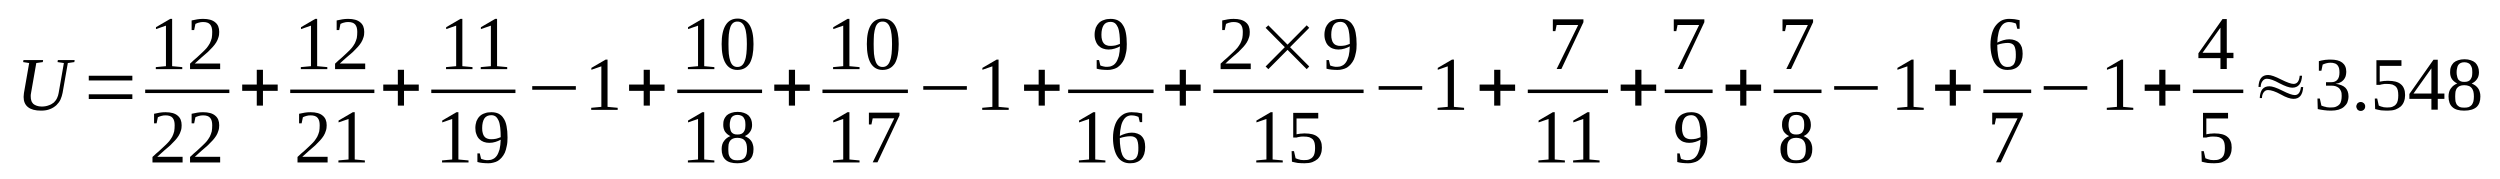 <?xml version='1.0' encoding='UTF-8'?>
<!-- This file was generated by dvisvgm 1.15.1 -->
<svg height='32pt' version='1.1' viewBox='0 -32 447 32' width='447pt' xmlns='http://www.w3.org/2000/svg' xmlns:xlink='http://www.w3.org/1999/xlink'>
<defs>
<clipPath id='clip1'>
<path clip-rule='evenodd' d='M0 -31.997H446.893V-0.028H0V-31.997'/>
</clipPath>
</defs>
<g id='page1'>
<g>
<path clip-path='url(#clip1)' d='M11.422 -20.73L10.289 -20.898L10.344 -21.266H13.348L13.293 -20.898L12.129 -20.73L11.195 -15.422C11.109 -15 10.996 -14.605 10.824 -14.215C10.656 -13.848 10.402 -13.512 10.09 -13.203C9.777 -12.922 9.41 -12.668 8.957 -12.5C8.504 -12.305 7.965 -12.219 7.34 -12.219C6.32 -12.219 5.555 -12.414 5.016 -12.836C4.477 -13.258 4.223 -13.875 4.223 -14.664C4.223 -14.774 4.223 -14.887 4.25 -15.027C4.25 -15.168 4.281 -15.281 4.281 -15.363L5.215 -20.73L4.137 -20.898L4.195 -21.266H7.707L7.652 -20.898L6.488 -20.73L5.555 -15.395C5.527 -15.254 5.527 -15.141 5.496 -15.027C5.496 -14.914 5.496 -14.805 5.496 -14.719C5.496 -14.438 5.527 -14.215 5.609 -13.988C5.668 -13.766 5.809 -13.594 5.953 -13.426C6.121 -13.285 6.32 -13.176 6.574 -13.09C6.801 -13.004 7.113 -12.949 7.453 -12.949C7.965 -12.949 8.387 -13.035 8.73 -13.176C9.098 -13.285 9.379 -13.484 9.637 -13.68C9.863 -13.906 10.062 -14.156 10.203 -14.465C10.344 -14.746 10.43 -15.055 10.484 -15.363L11.422 -20.73Z' fill-rule='evenodd'/>
<path clip-path='url(#clip1)' d='M15.871 -14.296V-15.14H23.664V-14.296H15.871ZM15.871 -17.613V-18.457H23.664V-17.613H15.871Z' fill-rule='evenodd'/>
<path clip-path='url(#clip1)' d='M30.777 -20.168L32.59 -20V-19.636H27.859V-20L29.672 -20.168V-27.414L27.887 -26.796V-27.136L30.438 -28.625H30.777V-20.168Z' fill-rule='evenodd'/>
<path clip-path='url(#clip1)' d='M39.363 -19.636H33.98V-20.617C34.406 -21.039 34.828 -21.406 35.199 -21.714C35.566 -22.05 35.906 -22.359 36.191 -22.64C36.5 -22.921 36.758 -23.203 36.984 -23.457C37.184 -23.734 37.379 -23.988 37.523 -24.269C37.664 -24.578 37.777 -24.859 37.863 -25.195C37.918 -25.535 37.945 -25.898 37.945 -26.293C37.945 -26.882 37.832 -27.304 37.578 -27.613C37.324 -27.921 36.898 -28.062 36.305 -28.062C36.16 -28.062 36.047 -28.062 35.906 -28.035C35.793 -28.003 35.652 -27.976 35.539 -27.949S35.312 -27.894 35.199 -27.835C35.113 -27.808 35.027 -27.753 34.941 -27.726L34.715 -26.628H34.262V-28.343C34.602 -28.425 34.941 -28.484 35.254 -28.539C35.566 -28.593 35.934 -28.625 36.305 -28.625C37.266 -28.625 38.004 -28.425 38.484 -28.003C38.969 -27.613 39.195 -27.05 39.195 -26.293C39.195 -25.956 39.164 -25.617 39.051 -25.308C38.969 -25 38.824 -24.691 38.656 -24.41C38.484 -24.128 38.258 -23.847 38.004 -23.566C37.75 -23.285 37.465 -23.003 37.152 -22.695C36.812 -22.414 36.473 -22.105 36.078 -21.769C35.68 -21.433 35.285 -21.066 34.828 -20.644H39.363V-19.636Z' fill-rule='evenodd'/>
<path clip-path='url(#clip1)' d='M25.961 -15.983H41.008V-15.362H25.961V-15.983Z' fill-rule='evenodd'/>
<path clip-path='url(#clip1)' d='M32.648 -2.949H27.262V-3.933C27.688 -4.355 28.113 -4.718 28.48 -5.027C28.852 -5.363 29.191 -5.675 29.473 -5.953C29.785 -6.234 30.039 -6.515 30.266 -6.769C30.465 -7.05 30.664 -7.304 30.805 -7.585C30.949 -7.894 31.062 -8.175 31.145 -8.511C31.203 -8.847 31.23 -9.214 31.23 -9.605C31.23 -10.195 31.117 -10.617 30.863 -10.925C30.605 -11.234 30.184 -11.374 29.586 -11.374C29.445 -11.374 29.332 -11.374 29.191 -11.347C29.078 -11.32 28.934 -11.293 28.82 -11.265C28.707 -11.234 28.594 -11.207 28.48 -11.152C28.398 -11.124 28.312 -11.066 28.227 -11.039L28 -9.945H27.547V-11.656C27.887 -11.742 28.227 -11.796 28.539 -11.855C28.852 -11.91 29.219 -11.937 29.586 -11.937C30.551 -11.937 31.289 -11.742 31.77 -11.32C32.25 -10.925 32.477 -10.363 32.477 -9.605C32.477 -9.269 32.449 -8.933 32.336 -8.625C32.25 -8.316 32.109 -8.003 31.938 -7.726C31.77 -7.445 31.543 -7.164 31.289 -6.882C31.031 -6.601 30.75 -6.32 30.438 -6.011C30.098 -5.73 29.758 -5.421 29.359 -5.085C28.965 -4.746 28.566 -4.382 28.113 -3.96H32.648V-2.949Z' fill-rule='evenodd'/>
<path clip-path='url(#clip1)' d='M39.363 -2.949H33.98V-3.933C34.406 -4.355 34.828 -4.718 35.199 -5.027C35.566 -5.363 35.906 -5.675 36.191 -5.953C36.5 -6.234 36.758 -6.515 36.984 -6.769C37.184 -7.05 37.379 -7.304 37.523 -7.585C37.664 -7.894 37.777 -8.175 37.863 -8.511C37.918 -8.847 37.945 -9.214 37.945 -9.605C37.945 -10.195 37.832 -10.617 37.578 -10.925C37.324 -11.234 36.898 -11.374 36.305 -11.374C36.16 -11.374 36.047 -11.374 35.906 -11.347C35.793 -11.32 35.652 -11.293 35.539 -11.265C35.426 -11.234 35.312 -11.207 35.199 -11.152C35.113 -11.124 35.027 -11.066 34.941 -11.039L34.715 -9.945H34.262V-11.656C34.602 -11.742 34.941 -11.796 35.254 -11.855C35.566 -11.91 35.934 -11.937 36.305 -11.937C37.266 -11.937 38.004 -11.742 38.484 -11.32C38.969 -10.925 39.195 -10.363 39.195 -9.605C39.195 -9.269 39.164 -8.933 39.051 -8.625C38.969 -8.316 38.824 -8.003 38.656 -7.726C38.484 -7.445 38.258 -7.164 38.004 -6.882C37.75 -6.601 37.465 -6.32 37.152 -6.011C36.812 -5.73 36.473 -5.421 36.078 -5.085C35.68 -4.746 35.285 -4.382 34.828 -3.96H39.363V-2.949Z' fill-rule='evenodd'/>
<path clip-path='url(#clip1)' d='M45.91 -13.117V-15.757H43.305V-16.882H45.91V-19.523H47.016V-16.882H49.652V-15.757H47.016V-13.117H45.91Z' fill-rule='evenodd'/>
<path clip-path='url(#clip1)' d='M56.707 -20.168L58.523 -20V-19.636H53.789V-20L55.602 -20.168V-27.414L53.816 -26.796V-27.136L56.367 -28.625H56.707V-20.168Z' fill-rule='evenodd'/>
<path clip-path='url(#clip1)' d='M65.297 -19.636H59.91V-20.617C60.336 -21.039 60.762 -21.406 61.129 -21.714C61.496 -22.05 61.836 -22.359 62.121 -22.64C62.434 -22.921 62.688 -23.203 62.914 -23.457C63.113 -23.734 63.312 -23.988 63.453 -24.269C63.594 -24.578 63.707 -24.859 63.793 -25.195C63.852 -25.535 63.879 -25.898 63.879 -26.293C63.879 -26.882 63.766 -27.304 63.512 -27.613C63.254 -27.921 62.828 -28.062 62.234 -28.062C62.094 -28.062 61.98 -28.062 61.836 -28.035C61.723 -28.003 61.582 -27.976 61.469 -27.949S61.242 -27.894 61.129 -27.835C61.043 -27.808 60.961 -27.753 60.875 -27.726L60.648 -26.628H60.195V-28.343C60.535 -28.425 60.875 -28.484 61.188 -28.539C61.496 -28.593 61.867 -28.625 62.234 -28.625C63.199 -28.625 63.934 -28.425 64.418 -28.003C64.898 -27.613 65.125 -27.05 65.125 -26.293C65.125 -25.956 65.098 -25.617 64.984 -25.308C64.898 -25 64.758 -24.691 64.586 -24.41C64.418 -24.128 64.191 -23.847 63.934 -23.566C63.68 -23.285 63.398 -23.003 63.086 -22.695C62.746 -22.414 62.406 -22.105 62.008 -21.769C61.609 -21.433 61.215 -21.066 60.762 -20.644H65.297V-19.636Z' fill-rule='evenodd'/>
<path clip-path='url(#clip1)' d='M51.891 -15.983H66.937V-15.362H51.891V-15.983Z' fill-rule='evenodd'/>
<path clip-path='url(#clip1)' d='M58.578 -2.949H53.195V-3.933C53.621 -4.355 54.043 -4.718 54.414 -5.027C54.781 -5.363 55.121 -5.675 55.406 -5.953C55.715 -6.234 55.973 -6.515 56.199 -6.769C56.398 -7.05 56.594 -7.304 56.738 -7.585C56.879 -7.894 56.992 -8.175 57.078 -8.511C57.133 -8.847 57.16 -9.214 57.16 -9.605C57.16 -10.195 57.047 -10.617 56.793 -10.925C56.539 -11.234 56.113 -11.374 55.52 -11.374C55.375 -11.374 55.262 -11.374 55.121 -11.347C55.008 -11.32 54.867 -11.293 54.754 -11.265C54.641 -11.234 54.527 -11.207 54.414 -11.152C54.328 -11.124 54.242 -11.066 54.156 -11.039L53.93 -9.945H53.477V-11.656C53.816 -11.742 54.156 -11.796 54.469 -11.855C54.781 -11.91 55.148 -11.937 55.52 -11.937C56.48 -11.937 57.219 -11.742 57.699 -11.32C58.184 -10.925 58.41 -10.363 58.41 -9.605C58.41 -9.269 58.379 -8.933 58.266 -8.625C58.184 -8.316 58.039 -8.003 57.871 -7.726C57.699 -7.445 57.473 -7.164 57.219 -6.882C56.965 -6.601 56.68 -6.32 56.367 -6.011C56.027 -5.73 55.688 -5.421 55.293 -5.085C54.895 -4.746 54.496 -4.382 54.043 -3.96H58.578V-2.949Z' fill-rule='evenodd'/>
<path clip-path='url(#clip1)' d='M63.426 -3.484L65.238 -3.316V-2.949H60.508V-3.316L62.32 -3.484V-10.73L60.535 -10.113V-10.449L63.086 -11.937H63.426V-3.484Z' fill-rule='evenodd'/>
<path clip-path='url(#clip1)' d='M71.133 -13.117V-15.757H68.527V-16.882H71.133V-19.523H72.238V-16.882H74.875V-15.757H72.238V-13.117H71.133Z' fill-rule='evenodd'/>
<path clip-path='url(#clip1)' d='M82.668 -20.168L84.48 -20V-19.636H79.75V-20L81.562 -20.168V-27.414L79.777 -26.796V-27.136L82.328 -28.625H82.668V-20.168Z' fill-rule='evenodd'/>
<path clip-path='url(#clip1)' d='M88.875 -20.168L90.688 -20V-19.636H85.957V-20L87.769 -20.168V-27.414L85.984 -26.796V-27.136L88.535 -28.625H88.875V-20.168Z' fill-rule='evenodd'/>
<path clip-path='url(#clip1)' d='M77.113 -15.983H92.16V-15.362H77.113V-15.983Z' fill-rule='evenodd'/>
<path clip-path='url(#clip1)' d='M81.961 -3.484L83.773 -3.316V-2.949H79.039V-3.316L80.855 -3.484V-10.73L79.07 -10.113V-10.449L81.621 -11.937H81.961V-3.484Z' fill-rule='evenodd'/>
<path clip-path='url(#clip1)' d='M84.992 -9.128C84.992 -9.578 85.078 -9.972 85.191 -10.335C85.332 -10.675 85.531 -10.984 85.758 -11.207C86.012 -11.46 86.297 -11.628 86.664 -11.742C87.004 -11.882 87.402 -11.937 87.856 -11.937C88.336 -11.937 88.762 -11.855 89.129 -11.683C89.496 -11.488 89.809 -11.234 90.035 -10.843C90.293 -10.476 90.461 -10.027 90.574 -9.437C90.688 -8.875 90.746 -8.203 90.746 -7.414C90.746 -6.855 90.715 -6.32 90.602 -5.871C90.519 -5.421 90.406 -5.027 90.262 -4.691C90.094 -4.355 89.922 -4.074 89.695 -3.82C89.496 -3.593 89.269 -3.398 89.016 -3.23C88.762 -3.089 88.477 -2.976 88.195 -2.921C87.91 -2.835 87.629 -2.808 87.316 -2.808C86.918 -2.808 86.578 -2.835 86.266 -2.863C85.957 -2.894 85.644 -2.949 85.359 -3.035V-4.578H85.785L86.012 -3.625C86.098 -3.566 86.184 -3.539 86.297 -3.511C86.379 -3.484 86.492 -3.453 86.605 -3.425C86.719 -3.398 86.832 -3.398 86.945 -3.371C87.059 -3.371 87.176 -3.371 87.289 -3.371C87.598 -3.371 87.883 -3.425 88.137 -3.566C88.422 -3.679 88.648 -3.906 88.848 -4.183C89.043 -4.464 89.188 -4.859 89.328 -5.308C89.441 -5.785 89.496 -6.347 89.527 -7.023C89.242 -6.855 88.93 -6.742 88.59 -6.628C88.25 -6.515 87.883 -6.46 87.484 -6.46C87.117 -6.46 86.805 -6.515 86.492 -6.628C86.184 -6.742 85.926 -6.91 85.699 -7.136C85.473 -7.359 85.305 -7.64 85.191 -7.976C85.047 -8.316 84.992 -8.679 84.992 -9.128ZM87.856 -11.406C87.289 -11.406 86.863 -11.207 86.605 -10.816C86.352 -10.421 86.211 -9.832 86.211 -9.101C86.211 -8.734 86.238 -8.425 86.324 -8.175C86.379 -7.921 86.492 -7.726 86.637 -7.554C86.777 -7.386 86.945 -7.273 87.144 -7.218C87.344 -7.136 87.57 -7.105 87.824 -7.105C88.109 -7.105 88.391 -7.136 88.703 -7.191C88.988 -7.273 89.269 -7.359 89.527 -7.472C89.527 -8.117 89.496 -8.679 89.441 -9.183C89.383 -9.664 89.301 -10.085 89.156 -10.421C89.016 -10.73 88.848 -10.984 88.648 -11.152C88.422 -11.32 88.164 -11.406 87.856 -11.406Z' fill-rule='evenodd'/>
<path clip-path='url(#clip1)' d='M95.164 -15.953V-16.601H102.961V-15.953H95.164Z' fill-rule='evenodd'/>
<path clip-path='url(#clip1)' d='M108.629 -12.894L110.441 -12.726V-12.359H105.707V-12.726L107.523 -12.894V-20.14L105.738 -19.523V-19.859L108.289 -21.347H108.629V-12.894Z' fill-rule='evenodd'/>
<path clip-path='url(#clip1)' d='M115.09 -13.117V-15.757H112.48V-16.882H115.09V-19.523H116.195V-16.882H118.828V-15.757H116.195V-13.117H115.09Z' fill-rule='evenodd'/>
<path clip-path='url(#clip1)' d='M125.914 -20.168L127.727 -20V-19.636H122.996V-20L124.809 -20.168V-27.414L123.023 -26.796V-27.136L125.574 -28.625H125.914V-20.168Z' fill-rule='evenodd'/>
<path clip-path='url(#clip1)' d='M134.727 -24.128C134.727 -23.371 134.672 -22.726 134.559 -22.136C134.445 -21.574 134.273 -21.066 134.047 -20.675C133.793 -20.308 133.508 -20 133.141 -19.804C132.773 -19.605 132.348 -19.496 131.836 -19.496C130.93 -19.496 130.223 -19.886 129.742 -20.675C129.258 -21.46 129.031 -22.613 129.031 -24.128C129.031 -25.589 129.258 -26.714 129.742 -27.5C130.223 -28.285 130.93 -28.679 131.895 -28.679C132.828 -28.679 133.539 -28.285 134.019 -27.527C134.5 -26.742 134.727 -25.617 134.727 -24.128ZM133.539 -24.128C133.539 -24.746 133.508 -25.335 133.453 -25.816C133.395 -26.32 133.312 -26.742 133.168 -27.078C133.055 -27.445 132.859 -27.695 132.66 -27.867C132.434 -28.062 132.18 -28.144 131.836 -28.144C131.527 -28.144 131.269 -28.062 131.043 -27.867C130.848 -27.695 130.676 -27.445 130.562 -27.078C130.449 -26.742 130.363 -26.32 130.309 -25.816C130.277 -25.335 130.25 -24.746 130.25 -24.128C130.25 -23.484 130.277 -22.921 130.309 -22.386C130.363 -21.882 130.449 -21.46 130.562 -21.125C130.676 -20.757 130.848 -20.476 131.043 -20.308C131.269 -20.113 131.527 -20.027 131.836 -20.027C132.18 -20.027 132.434 -20.113 132.66 -20.308C132.859 -20.476 133.055 -20.757 133.168 -21.125C133.312 -21.46 133.395 -21.882 133.453 -22.386C133.508 -22.921 133.539 -23.484 133.539 -24.128Z' fill-rule='evenodd'/>
<path clip-path='url(#clip1)' d='M121.098 -15.983H136.258V-15.362H121.098V-15.983Z' fill-rule='evenodd'/>
<path clip-path='url(#clip1)' d='M125.914 -3.484L127.727 -3.316V-2.949H122.996V-3.316L124.809 -3.484V-10.73L123.023 -10.113V-10.449L125.574 -11.937H125.914V-3.484Z' fill-rule='evenodd'/>
<path clip-path='url(#clip1)' d='M134.473 -9.664C134.473 -9.183 134.359 -8.765 134.105 -8.425C133.879 -8.089 133.566 -7.835 133.168 -7.668C133.395 -7.554 133.625 -7.445 133.82 -7.304C134.019 -7.164 134.16 -6.996 134.305 -6.824C134.445 -6.628 134.559 -6.406 134.613 -6.152C134.699 -5.898 134.727 -5.644 134.727 -5.335C134.727 -4.496 134.5 -3.875 134.047 -3.453C133.566 -3.035 132.828 -2.808 131.836 -2.808C130.902 -2.808 130.195 -3.003 129.742 -3.425C129.258 -3.847 129.031 -4.496 129.031 -5.335C129.031 -5.925 129.172 -6.433 129.457 -6.796C129.742 -7.191 130.109 -7.472 130.59 -7.668C130.223 -7.835 129.91 -8.089 129.656 -8.425C129.43 -8.765 129.316 -9.183 129.316 -9.664C129.316 -10.027 129.344 -10.335 129.457 -10.617C129.57 -10.925 129.742 -11.152 129.937 -11.374C130.164 -11.574 130.422 -11.714 130.762 -11.824C131.074 -11.937 131.469 -11.996 131.895 -11.996C132.32 -11.996 132.687 -11.937 133 -11.824C133.34 -11.714 133.594 -11.574 133.82 -11.374C134.019 -11.179 134.191 -10.925 134.305 -10.644C134.418 -10.363 134.473 -10.027 134.473 -9.664ZM133.566 -5.335C133.566 -5.675 133.539 -5.953 133.48 -6.207C133.426 -6.46 133.312 -6.656 133.199 -6.824C133.055 -6.996 132.887 -7.136 132.66 -7.218C132.434 -7.304 132.18 -7.359 131.836 -7.359C131.527 -7.359 131.242 -7.304 131.043 -7.218C130.848 -7.136 130.676 -6.996 130.535 -6.824C130.422 -6.656 130.336 -6.46 130.277 -6.207C130.25 -5.953 130.223 -5.675 130.223 -5.335C130.223 -5.027 130.25 -4.718 130.277 -4.464C130.336 -4.242 130.422 -4.015 130.535 -3.847C130.676 -3.679 130.848 -3.566 131.043 -3.453C131.242 -3.371 131.527 -3.343 131.836 -3.343C132.18 -3.343 132.434 -3.371 132.66 -3.453C132.887 -3.566 133.055 -3.679 133.199 -3.847C133.312 -4.015 133.426 -4.242 133.48 -4.464C133.539 -4.718 133.566 -5.027 133.566 -5.335ZM133.281 -9.664C133.281 -9.945 133.254 -10.168 133.227 -10.394C133.168 -10.617 133.086 -10.785 132.973 -10.953C132.887 -11.124 132.715 -11.234 132.547 -11.32C132.348 -11.406 132.121 -11.46 131.867 -11.46C131.582 -11.46 131.355 -11.406 131.187 -11.32C131.016 -11.234 130.875 -11.124 130.762 -10.953C130.676 -10.785 130.59 -10.617 130.562 -10.394C130.504 -10.168 130.477 -9.945 130.477 -9.664C130.477 -9.41 130.504 -9.156 130.562 -8.96C130.59 -8.734 130.676 -8.566 130.762 -8.398C130.875 -8.257 131.016 -8.144 131.187 -8.062C131.355 -7.976 131.582 -7.949 131.867 -7.949C132.121 -7.949 132.348 -7.976 132.547 -8.062C132.715 -8.144 132.887 -8.257 132.973 -8.398C133.086 -8.566 133.168 -8.734 133.227 -8.96C133.254 -9.156 133.281 -9.41 133.281 -9.664Z' fill-rule='evenodd'/>
<path clip-path='url(#clip1)' d='M141.047 -13.117V-15.757H138.441V-16.882H141.047V-19.523H142.152V-16.882H144.789V-15.757H142.152V-13.117H141.047Z' fill-rule='evenodd'/>
<path clip-path='url(#clip1)' d='M151.875 -20.168L153.687 -20V-19.636H148.953V-20L150.769 -20.168V-27.414L148.984 -26.796V-27.136L151.535 -28.625H151.875V-20.168Z' fill-rule='evenodd'/>
<path clip-path='url(#clip1)' d='M160.687 -24.128C160.687 -23.371 160.633 -22.726 160.519 -22.136C160.406 -21.574 160.234 -21.066 160.008 -20.675C159.754 -20.308 159.469 -20 159.102 -19.804C158.73 -19.605 158.309 -19.496 157.797 -19.496C156.891 -19.496 156.184 -19.886 155.699 -20.675C155.219 -21.46 154.992 -22.613 154.992 -24.128C154.992 -25.589 155.219 -26.714 155.699 -27.5C156.184 -28.285 156.891 -28.679 157.855 -28.679C158.789 -28.679 159.496 -28.285 159.98 -27.527C160.461 -26.742 160.687 -25.617 160.687 -24.128ZM159.496 -24.128C159.496 -24.746 159.469 -25.335 159.414 -25.816C159.355 -26.32 159.27 -26.742 159.129 -27.078C159.016 -27.445 158.816 -27.695 158.617 -27.867C158.391 -28.062 158.137 -28.144 157.797 -28.144C157.484 -28.144 157.23 -28.062 157.004 -27.867C156.805 -27.695 156.637 -27.445 156.523 -27.078C156.41 -26.742 156.324 -26.32 156.266 -25.816C156.238 -25.335 156.211 -24.746 156.211 -24.128C156.211 -23.484 156.238 -22.921 156.266 -22.386C156.324 -21.882 156.41 -21.46 156.523 -21.125C156.637 -20.757 156.805 -20.476 157.004 -20.308C157.23 -20.113 157.484 -20.027 157.797 -20.027C158.137 -20.027 158.391 -20.113 158.617 -20.308C158.816 -20.476 159.016 -20.757 159.129 -21.125C159.27 -21.46 159.355 -21.882 159.414 -22.386C159.469 -22.921 159.496 -23.484 159.496 -24.128Z' fill-rule='evenodd'/>
<path clip-path='url(#clip1)' d='M147.055 -15.983H162.332V-15.362H147.055V-15.983Z' fill-rule='evenodd'/>
<path clip-path='url(#clip1)' d='M151.875 -3.484L153.687 -3.316V-2.949H148.953V-3.316L150.769 -3.484V-10.73L148.984 -10.113V-10.449L151.535 -11.937H151.875V-3.484Z' fill-rule='evenodd'/>
<path clip-path='url(#clip1)' d='M155.812 -9.746H155.359V-11.855H160.828V-11.347L156.891 -2.976H156.039L159.894 -10.843H156.039L155.812 -9.746Z' fill-rule='evenodd'/>
<path clip-path='url(#clip1)' d='M165.082 -15.953V-16.601H172.875V-15.953H165.082Z' fill-rule='evenodd'/>
<path clip-path='url(#clip1)' d='M178.543 -12.894L180.355 -12.726V-12.359H175.621V-12.726L177.437 -12.894V-20.14L175.652 -19.523V-19.859L178.203 -21.347H178.543V-12.894Z' fill-rule='evenodd'/>
<path clip-path='url(#clip1)' d='M185.711 -13.117V-15.757H183.105V-16.882H185.711V-19.523H186.816V-16.882H189.453V-15.757H186.816V-13.117H185.711Z' fill-rule='evenodd'/>
<path clip-path='url(#clip1)' d='M195.715 -25.816C195.715 -26.265 195.801 -26.656 195.914 -27.023C196.055 -27.359 196.254 -27.668 196.48 -27.894C196.734 -28.144 197.019 -28.316 197.387 -28.425C197.727 -28.566 198.125 -28.625 198.578 -28.625C199.059 -28.625 199.484 -28.539 199.855 -28.371C200.223 -28.175 200.535 -27.921 200.762 -27.527C201.016 -27.164 201.187 -26.714 201.301 -26.125C201.414 -25.562 201.469 -24.886 201.469 -24.101C201.469 -23.539 201.441 -23.003 201.328 -22.554C201.242 -22.105 201.129 -21.714 200.988 -21.375C200.816 -21.039 200.648 -20.757 200.422 -20.503C200.223 -20.281 199.996 -20.085 199.742 -19.914C199.484 -19.773 199.203 -19.664 198.918 -19.605C198.637 -19.523 198.352 -19.496 198.039 -19.496C197.644 -19.496 197.305 -19.523 196.992 -19.55C196.68 -19.578 196.367 -19.636 196.086 -19.718V-21.265H196.508L196.734 -20.308C196.82 -20.253 196.906 -20.226 197.019 -20.195C197.105 -20.168 197.219 -20.14 197.332 -20.113C197.445 -20.085 197.559 -20.085 197.672 -20.054C197.785 -20.054 197.898 -20.054 198.012 -20.054C198.324 -20.054 198.605 -20.113 198.863 -20.253C199.145 -20.363 199.371 -20.589 199.57 -20.871C199.769 -21.152 199.91 -21.546 200.051 -21.996C200.164 -22.472 200.223 -23.035 200.25 -23.707C199.969 -23.539 199.656 -23.425 199.316 -23.316C198.977 -23.203 198.605 -23.144 198.211 -23.144C197.84 -23.144 197.531 -23.203 197.219 -23.316C196.906 -23.425 196.652 -23.593 196.426 -23.82C196.199 -24.046 196.027 -24.324 195.914 -24.664C195.773 -25 195.715 -25.367 195.715 -25.816ZM198.578 -28.089C198.012 -28.089 197.586 -27.894 197.332 -27.5C197.078 -27.105 196.934 -26.515 196.934 -25.785C196.934 -25.421 196.965 -25.113 197.047 -24.859C197.105 -24.605 197.219 -24.41 197.359 -24.242C197.5 -24.074 197.672 -23.96 197.871 -23.906C198.066 -23.82 198.297 -23.793 198.551 -23.793C198.832 -23.793 199.117 -23.82 199.43 -23.875C199.711 -23.96 199.996 -24.046 200.25 -24.156C200.25 -24.804 200.223 -25.367 200.164 -25.871C200.109 -26.347 200.023 -26.769 199.883 -27.105C199.742 -27.414 199.57 -27.668 199.371 -27.835C199.145 -28.003 198.891 -28.089 198.578 -28.089Z' fill-rule='evenodd'/>
<path clip-path='url(#clip1)' d='M190.984 -15.983H206.258V-15.362H190.984V-15.983Z' fill-rule='evenodd'/>
<path clip-path='url(#clip1)' d='M195.828 -3.484L197.645 -3.316V-2.949H192.91V-3.316L194.723 -3.484V-10.73L192.937 -10.113V-10.449L195.488 -11.937H195.828V-3.484Z' fill-rule='evenodd'/>
<path clip-path='url(#clip1)' d='M204.758 -5.703C204.758 -5.253 204.699 -4.832 204.586 -4.464C204.473 -4.128 204.305 -3.82 204.078 -3.566C203.852 -3.316 203.566 -3.117 203.227 -3.003C202.887 -2.863 202.52 -2.808 202.062 -2.808C201.582 -2.808 201.156 -2.894 200.789 -3.089C200.391 -3.285 200.082 -3.566 199.824 -3.96C199.57 -4.324 199.371 -4.804 199.23 -5.363C199.09 -5.925 199.004 -6.574 199.004 -7.332C199.004 -8.144 199.117 -8.82 199.285 -9.41C199.457 -10 199.711 -10.476 200.023 -10.843C200.336 -11.207 200.676 -11.488 201.074 -11.683C201.469 -11.855 201.895 -11.937 202.32 -11.937C202.633 -11.937 202.973 -11.91 203.313 -11.882C203.652 -11.824 203.965 -11.769 204.219 -11.714V-10.168H203.793L203.566 -11.093C203.48 -11.124 203.395 -11.179 203.281 -11.207C203.199 -11.234 203.086 -11.265 202.973 -11.293C202.859 -11.32 202.746 -11.347 202.633 -11.347C202.52 -11.374 202.402 -11.374 202.32 -11.374C202.008 -11.374 201.723 -11.293 201.469 -11.152C201.242 -11.011 201.016 -10.785 200.844 -10.476C200.648 -10.168 200.504 -9.773 200.422 -9.324C200.309 -8.875 200.25 -8.343 200.223 -7.695C200.535 -7.863 200.902 -8.003 201.27 -8.117C201.641 -8.23 202.008 -8.285 202.375 -8.285C202.746 -8.285 203.086 -8.23 203.367 -8.117C203.68 -8.003 203.934 -7.863 204.133 -7.64C204.332 -7.445 204.5 -7.164 204.613 -6.855C204.699 -6.515 204.758 -6.152 204.758 -5.703ZM202.035 -3.343C202.32 -3.343 202.574 -3.371 202.746 -3.484C202.941 -3.566 203.113 -3.707 203.227 -3.906C203.34 -4.074 203.426 -4.324 203.48 -4.605C203.539 -4.886 203.539 -5.195 203.539 -5.589C203.539 -6.32 203.426 -6.824 203.227 -7.164C203 -7.472 202.633 -7.64 202.148 -7.64C201.836 -7.64 201.527 -7.613 201.215 -7.554C200.875 -7.5 200.563 -7.414 200.223 -7.304C200.223 -6.656 200.25 -6.093 200.336 -5.617C200.391 -5.113 200.504 -4.718 200.648 -4.355C200.789 -4.015 200.988 -3.765 201.215 -3.593C201.441 -3.425 201.723 -3.343 202.035 -3.343Z' fill-rule='evenodd'/>
<path clip-path='url(#clip1)' d='M210.934 -13.117V-15.757H208.328V-16.882H210.934V-19.523H212.039V-16.882H214.676V-15.757H212.039V-13.117H210.934Z' fill-rule='evenodd'/>
<path clip-path='url(#clip1)' d='M223.633 -19.636H218.246V-20.617C218.672 -21.039 219.098 -21.406 219.465 -21.714C219.832 -22.05 220.172 -22.359 220.457 -22.64C220.77 -22.921 221.023 -23.203 221.25 -23.457C221.449 -23.734 221.648 -23.988 221.789 -24.269C221.93 -24.578 222.043 -24.859 222.129 -25.195C222.188 -25.535 222.215 -25.898 222.215 -26.293C222.215 -26.882 222.102 -27.304 221.844 -27.613C221.59 -27.921 221.164 -28.062 220.57 -28.062C220.43 -28.062 220.316 -28.062 220.172 -28.035C220.059 -28.003 219.918 -27.976 219.805 -27.949S219.578 -27.894 219.465 -27.835C219.379 -27.808 219.293 -27.753 219.211 -27.726L218.984 -26.628H218.531V-28.343C218.871 -28.425 219.211 -28.484 219.523 -28.539C219.832 -28.593 220.203 -28.625 220.57 -28.625C221.535 -28.625 222.27 -28.425 222.754 -28.003C223.234 -27.613 223.461 -27.05 223.461 -26.293C223.461 -25.956 223.434 -25.617 223.32 -25.308C223.234 -25 223.094 -24.691 222.922 -24.41C222.754 -24.128 222.527 -23.847 222.27 -23.566C222.016 -23.285 221.73 -23.003 221.422 -22.695C221.082 -22.414 220.742 -22.105 220.344 -21.769C219.945 -21.433 219.551 -21.066 219.098 -20.644H223.633V-19.636Z' fill-rule='evenodd'/>
<path clip-path='url(#clip1)' d='M226.293 -20.113L229.723 -23.566L226.293 -27.023L226.777 -27.472L230.207 -24.015L233.637 -27.472L234.09 -27.023L230.66 -23.566L234.09 -20.113L233.637 -19.636L230.207 -23.089L226.777 -19.636L226.293 -20.113Z' fill-rule='evenodd'/>
<path clip-path='url(#clip1)' d='M236.809 -25.816C236.809 -26.265 236.895 -26.656 237.008 -27.023C237.148 -27.359 237.348 -27.668 237.574 -27.894C237.828 -28.144 238.113 -28.316 238.48 -28.425C238.82 -28.566 239.219 -28.625 239.672 -28.625C240.152 -28.625 240.578 -28.539 240.945 -28.371C241.316 -28.175 241.625 -27.921 241.855 -27.527C242.109 -27.164 242.277 -26.714 242.391 -26.125C242.504 -25.562 242.562 -24.886 242.562 -24.101C242.562 -23.539 242.535 -23.003 242.422 -22.554C242.336 -22.105 242.223 -21.714 242.082 -21.375C241.91 -21.039 241.738 -20.757 241.512 -20.503C241.316 -20.281 241.09 -20.085 240.832 -19.914C240.578 -19.773 240.293 -19.664 240.012 -19.605C239.727 -19.523 239.445 -19.496 239.133 -19.496C238.734 -19.496 238.395 -19.523 238.086 -19.55C237.773 -19.578 237.461 -19.636 237.176 -19.718V-21.265H237.602L237.828 -20.308C237.914 -20.253 238 -20.226 238.113 -20.195C238.199 -20.168 238.312 -20.14 238.426 -20.113C238.539 -20.085 238.652 -20.085 238.766 -20.054C238.879 -20.054 238.992 -20.054 239.105 -20.054C239.418 -20.054 239.699 -20.113 239.953 -20.253C240.238 -20.363 240.465 -20.589 240.664 -20.871C240.863 -21.152 241.004 -21.546 241.145 -21.996C241.258 -22.472 241.316 -23.035 241.344 -23.707C241.059 -23.539 240.75 -23.425 240.41 -23.316C240.066 -23.203 239.699 -23.144 239.305 -23.144C238.934 -23.144 238.621 -23.203 238.312 -23.316C238 -23.425 237.746 -23.593 237.516 -23.82C237.289 -24.046 237.121 -24.324 237.008 -24.664C236.867 -25 236.809 -25.367 236.809 -25.816ZM239.672 -28.089C239.105 -28.089 238.68 -27.894 238.426 -27.5C238.168 -27.105 238.027 -26.515 238.027 -25.785C238.027 -25.421 238.055 -25.113 238.141 -24.859C238.199 -24.605 238.312 -24.41 238.453 -24.242C238.594 -24.074 238.766 -23.96 238.961 -23.906C239.16 -23.82 239.387 -23.793 239.645 -23.793C239.926 -23.793 240.211 -23.82 240.523 -23.875C240.805 -23.96 241.09 -24.046 241.344 -24.156C241.344 -24.804 241.316 -25.367 241.258 -25.871C241.203 -26.347 241.117 -26.769 240.977 -27.105C240.832 -27.414 240.664 -27.668 240.465 -27.835C240.238 -28.003 239.984 -28.089 239.672 -28.089Z' fill-rule='evenodd'/>
<path clip-path='url(#clip1)' d='M216.941 -15.983H243.809V-15.362H216.941V-15.983Z' fill-rule='evenodd'/>
<path clip-path='url(#clip1)' d='M227.543 -3.484L229.355 -3.316V-2.949H224.621V-3.316L226.437 -3.484V-10.73L224.652 -10.113V-10.449L227.203 -11.937H227.543V-3.484Z' fill-rule='evenodd'/>
<path clip-path='url(#clip1)' d='M233.324 -8.144C233.832 -8.144 234.258 -8.089 234.625 -8.003C235.023 -7.894 235.336 -7.753 235.59 -7.527C235.844 -7.332 236.043 -7.05 236.156 -6.742C236.301 -6.433 236.355 -6.039 236.355 -5.589C236.355 -5.168 236.301 -4.804 236.156 -4.437C236.043 -4.101 235.844 -3.82 235.59 -3.566C235.336 -3.343 234.996 -3.144 234.625 -3.003C234.23 -2.863 233.75 -2.808 233.238 -2.808C232.812 -2.808 232.418 -2.835 232.047 -2.863C231.68 -2.921 231.34 -3.003 231 -3.089L230.941 -4.972H231.367L231.652 -3.707C231.734 -3.679 231.82 -3.625 231.934 -3.593C232.047 -3.539 232.191 -3.511 232.305 -3.484C232.445 -3.425 232.586 -3.398 232.727 -3.398C232.871 -3.371 232.984 -3.371 233.125 -3.371C233.523 -3.371 233.863 -3.398 234.117 -3.511C234.398 -3.625 234.598 -3.765 234.738 -3.96C234.91 -4.156 234.996 -4.382 235.051 -4.636C235.109 -4.914 235.137 -5.195 235.137 -5.535C235.137 -5.871 235.109 -6.179 235.051 -6.433C234.996 -6.683 234.883 -6.91 234.738 -7.078C234.57 -7.246 234.344 -7.359 234.09 -7.472C233.805 -7.554 233.465 -7.585 233.039 -7.585C232.758 -7.585 232.531 -7.585 232.332 -7.527C232.16 -7.5 231.992 -7.472 231.848 -7.414H231.227V-11.824H235.703V-10.816H231.82V-7.976C231.906 -8.003 231.992 -8.035 232.078 -8.035C232.191 -8.062 232.305 -8.062 232.418 -8.089C232.531 -8.117 232.672 -8.117 232.812 -8.117C232.984 -8.144 233.152 -8.144 233.324 -8.144Z' fill-rule='evenodd'/>
<path clip-path='url(#clip1)' d='M246.5 -15.953V-16.601H254.293V-15.953H246.5Z' fill-rule='evenodd'/>
<path clip-path='url(#clip1)' d='M259.961 -12.894L261.777 -12.726V-12.359H257.043V-12.726L258.859 -12.894V-20.14L257.07 -19.523V-19.859L259.621 -21.347H259.961V-12.894Z' fill-rule='evenodd'/>
<path clip-path='url(#clip1)' d='M267.16 -13.117V-15.757H264.555V-16.882H267.16V-19.523H268.266V-16.882H270.902V-15.757H268.266V-13.117H267.16Z' fill-rule='evenodd'/>
<path clip-path='url(#clip1)' d='M278.102 -26.433H277.648V-28.539H283.117V-28.035L279.176 -19.664H278.328L282.18 -27.527H278.328L278.102 -26.433Z' fill-rule='evenodd'/>
<path clip-path='url(#clip1)' d='M273.169 -15.983H287.506V-15.362H273.169V-15.983Z' fill-rule='evenodd'/>
<path clip-path='url(#clip1)' d='M277.988 -3.484L279.801 -3.316V-2.949H275.066V-3.316L276.883 -3.484V-10.73L275.098 -10.113V-10.449L277.648 -11.937H277.988V-3.484Z' fill-rule='evenodd'/>
<path clip-path='url(#clip1)' d='M284.195 -3.484L286.008 -3.316V-2.949H281.273V-3.316L283.09 -3.484V-10.73L281.305 -10.113V-10.449L283.852 -11.937H284.195V-3.484Z' fill-rule='evenodd'/>
<path clip-path='url(#clip1)' d='M292.383 -13.117V-15.757H289.777V-16.882H292.383V-19.523H293.488V-16.882H296.125V-15.757H293.488V-13.117H292.383Z' fill-rule='evenodd'/>
<path clip-path='url(#clip1)' d='M299.723 -26.433H299.27V-28.539H304.738V-28.035L300.801 -19.664H299.949L303.805 -27.527H299.949L299.723 -26.433Z' fill-rule='evenodd'/>
<path clip-path='url(#clip1)' d='M297.655 -15.983H306.214V-15.362H297.655V-15.983Z' fill-rule='evenodd'/>
<path clip-path='url(#clip1)' d='M299.527 -9.128C299.527 -9.578 299.609 -9.972 299.723 -10.335C299.867 -10.675 300.062 -10.984 300.289 -11.207C300.547 -11.46 300.828 -11.628 301.199 -11.742C301.539 -11.882 301.934 -11.937 302.387 -11.937C302.871 -11.937 303.293 -11.855 303.664 -11.683C304.031 -11.488 304.344 -11.234 304.57 -10.843C304.824 -10.476 304.996 -10.027 305.109 -9.437C305.223 -8.875 305.277 -8.203 305.277 -7.414C305.277 -6.855 305.25 -6.32 305.137 -5.871C305.051 -5.421 304.937 -5.027 304.797 -4.691C304.625 -4.355 304.457 -4.074 304.23 -3.82C304.031 -3.593 303.805 -3.398 303.551 -3.23C303.293 -3.089 303.012 -2.976 302.727 -2.921C302.445 -2.835 302.16 -2.808 301.848 -2.808C301.453 -2.808 301.113 -2.835 300.801 -2.863C300.488 -2.894 300.176 -2.949 299.894 -3.035V-4.578H300.32L300.547 -3.625C300.629 -3.566 300.715 -3.539 300.828 -3.511C300.914 -3.484 301.027 -3.453 301.141 -3.425C301.254 -3.398 301.367 -3.398 301.48 -3.371C301.594 -3.371 301.707 -3.371 301.82 -3.371C302.133 -3.371 302.418 -3.425 302.672 -3.566C302.953 -3.679 303.18 -3.906 303.379 -4.183C303.578 -4.464 303.719 -4.859 303.863 -5.308C303.977 -5.785 304.031 -6.347 304.059 -7.023C303.777 -6.855 303.465 -6.742 303.125 -6.628C302.785 -6.515 302.418 -6.46 302.02 -6.46C301.652 -6.46 301.34 -6.515 301.027 -6.628C300.715 -6.742 300.461 -6.91 300.234 -7.136C300.008 -7.359 299.836 -7.64 299.723 -7.976C299.582 -8.316 299.527 -8.679 299.527 -9.128ZM302.387 -11.406C301.82 -11.406 301.394 -11.207 301.141 -10.816C300.887 -10.421 300.742 -9.832 300.742 -9.101C300.742 -8.734 300.773 -8.425 300.859 -8.175C300.914 -7.921 301.027 -7.726 301.168 -7.554C301.312 -7.386 301.48 -7.273 301.68 -7.218C301.879 -7.136 302.105 -7.105 302.359 -7.105C302.645 -7.105 302.926 -7.136 303.238 -7.191C303.52 -7.273 303.805 -7.359 304.059 -7.472C304.059 -8.117 304.031 -8.679 303.977 -9.183C303.918 -9.664 303.832 -10.085 303.691 -10.421C303.551 -10.73 303.379 -10.984 303.18 -11.152C302.953 -11.32 302.699 -11.406 302.387 -11.406Z' fill-rule='evenodd'/>
<path clip-path='url(#clip1)' d='M311.144 -13.117V-15.757H308.539V-16.882H311.144V-19.523H312.25V-16.882H314.887V-15.757H312.25V-13.117H311.144Z' fill-rule='evenodd'/>
<path clip-path='url(#clip1)' d='M319.164 -26.433H318.711V-28.539H324.18V-28.035L320.242 -19.664H319.391L323.246 -27.527H319.391L319.164 -26.433Z' fill-rule='evenodd'/>
<path clip-path='url(#clip1)' d='M317.125 -15.983H325.683V-15.362H317.125V-15.983Z' fill-rule='evenodd'/>
<path clip-path='url(#clip1)' d='M323.785 -9.664C323.785 -9.183 323.672 -8.765 323.418 -8.425C323.187 -8.089 322.879 -7.835 322.48 -7.668C322.707 -7.554 322.934 -7.445 323.133 -7.304C323.332 -7.164 323.473 -6.996 323.613 -6.824C323.758 -6.628 323.871 -6.406 323.926 -6.152C324.012 -5.898 324.039 -5.644 324.039 -5.335C324.039 -4.496 323.812 -3.875 323.359 -3.453C322.879 -3.035 322.141 -2.808 321.148 -2.808C320.215 -2.808 319.504 -3.003 319.051 -3.425C318.57 -3.847 318.344 -4.496 318.344 -5.335C318.344 -5.925 318.484 -6.433 318.77 -6.796C319.051 -7.191 319.422 -7.472 319.902 -7.668C319.535 -7.835 319.223 -8.089 318.965 -8.425C318.738 -8.765 318.625 -9.183 318.625 -9.664C318.625 -10.027 318.656 -10.335 318.77 -10.617C318.883 -10.925 319.051 -11.152 319.25 -11.374C319.477 -11.574 319.73 -11.714 320.07 -11.824C320.383 -11.937 320.781 -11.996 321.207 -11.996C321.629 -11.996 322 -11.937 322.312 -11.824C322.652 -11.714 322.906 -11.574 323.133 -11.374C323.332 -11.179 323.5 -10.925 323.613 -10.644C323.727 -10.363 323.785 -10.027 323.785 -9.664ZM322.879 -5.335C322.879 -5.675 322.848 -5.953 322.793 -6.207C322.734 -6.46 322.621 -6.656 322.508 -6.824C322.367 -6.996 322.199 -7.136 321.973 -7.218C321.742 -7.304 321.488 -7.359 321.148 -7.359C320.836 -7.359 320.555 -7.304 320.355 -7.218C320.156 -7.136 319.988 -6.996 319.844 -6.824C319.73 -6.656 319.648 -6.46 319.59 -6.207C319.562 -5.953 319.535 -5.675 319.535 -5.335C319.535 -5.027 319.562 -4.718 319.59 -4.464C319.648 -4.242 319.73 -4.015 319.844 -3.847C319.988 -3.679 320.156 -3.566 320.355 -3.453C320.555 -3.371 320.836 -3.343 321.148 -3.343C321.488 -3.343 321.742 -3.371 321.973 -3.453C322.199 -3.566 322.367 -3.679 322.508 -3.847C322.621 -4.015 322.734 -4.242 322.793 -4.464C322.848 -4.718 322.879 -5.027 322.879 -5.335ZM322.594 -9.664C322.594 -9.945 322.566 -10.168 322.539 -10.394C322.48 -10.617 322.395 -10.785 322.281 -10.953C322.199 -11.124 322.027 -11.234 321.855 -11.32C321.66 -11.406 321.434 -11.46 321.176 -11.46C320.895 -11.46 320.668 -11.406 320.496 -11.32C320.328 -11.234 320.184 -11.124 320.07 -10.953C319.988 -10.785 319.902 -10.617 319.875 -10.394C319.816 -10.168 319.789 -9.945 319.789 -9.664C319.789 -9.41 319.816 -9.156 319.875 -8.96C319.902 -8.734 319.988 -8.566 320.07 -8.398C320.184 -8.257 320.328 -8.144 320.496 -8.062C320.668 -7.976 320.895 -7.949 321.176 -7.949C321.434 -7.949 321.66 -7.976 321.855 -8.062C322.027 -8.144 322.199 -8.257 322.281 -8.398C322.395 -8.566 322.48 -8.734 322.539 -8.96C322.566 -9.156 322.594 -9.41 322.594 -9.664Z' fill-rule='evenodd'/>
<path clip-path='url(#clip1)' d='M327.949 -15.953V-16.601H335.742V-15.953H327.949Z' fill-rule='evenodd'/>
<path clip-path='url(#clip1)' d='M342.148 -12.894L343.961 -12.726V-12.359H339.23V-12.726L341.043 -12.894V-20.14L339.258 -19.523V-19.859L341.809 -21.347H342.148V-12.894Z' fill-rule='evenodd'/>
<path clip-path='url(#clip1)' d='M348.609 -13.117V-15.757H346.004V-16.882H348.609V-19.523H349.715V-16.882H352.352V-15.757H349.715V-13.117H348.609Z' fill-rule='evenodd'/>
<path clip-path='url(#clip1)' d='M361.648 -22.386C361.648 -21.937 361.59 -21.515 361.477 -21.152C361.363 -20.816 361.191 -20.503 360.965 -20.253C360.738 -20 360.457 -19.804 360.117 -19.691C359.777 -19.55 359.406 -19.496 358.953 -19.496C358.473 -19.496 358.047 -19.578 357.68 -19.773C357.281 -19.972 356.969 -20.253 356.715 -20.644C356.461 -21.011 356.262 -21.488 356.121 -22.05C355.98 -22.613 355.894 -23.257 355.894 -24.015C355.894 -24.832 356.008 -25.503 356.176 -26.093C356.348 -26.683 356.602 -27.164 356.914 -27.527C357.227 -27.894 357.566 -28.175 357.961 -28.371C358.359 -28.539 358.785 -28.625 359.211 -28.625C359.519 -28.625 359.863 -28.593 360.203 -28.566C360.543 -28.511 360.852 -28.456 361.109 -28.398V-26.855H360.684L360.457 -27.781C360.371 -27.808 360.285 -27.867 360.172 -27.894C360.09 -27.921 359.977 -27.949 359.863 -27.976C359.746 -28.003 359.633 -28.035 359.519 -28.035C359.406 -28.062 359.293 -28.062 359.211 -28.062C358.898 -28.062 358.613 -27.976 358.359 -27.835C358.133 -27.695 357.906 -27.472 357.734 -27.164C357.539 -26.855 357.394 -26.46 357.312 -26.011C357.199 -25.562 357.141 -25.027 357.113 -24.382C357.426 -24.55 357.793 -24.691 358.16 -24.804C358.531 -24.914 358.898 -24.972 359.266 -24.972C359.633 -24.972 359.977 -24.914 360.258 -24.804C360.57 -24.691 360.824 -24.55 361.023 -24.324C361.223 -24.128 361.391 -23.847 361.504 -23.539C361.59 -23.203 361.648 -22.835 361.648 -22.386ZM358.926 -20.027C359.211 -20.027 359.465 -20.054 359.633 -20.168C359.832 -20.253 360.004 -20.394 360.117 -20.589C360.23 -20.757 360.316 -21.011 360.371 -21.293C360.43 -21.574 360.43 -21.882 360.43 -22.273C360.43 -23.003 360.316 -23.511 360.117 -23.847C359.891 -24.156 359.519 -24.324 359.039 -24.324C358.727 -24.324 358.414 -24.296 358.105 -24.242C357.766 -24.183 357.453 -24.101 357.113 -23.988C357.113 -23.343 357.141 -22.781 357.227 -22.304C357.281 -21.796 357.394 -21.406 357.539 -21.039C357.68 -20.703 357.879 -20.449 358.105 -20.281C358.332 -20.113 358.613 -20.027 358.926 -20.027Z' fill-rule='evenodd'/>
<path clip-path='url(#clip1)' d='M354.618 -15.983H363.177V-15.362H354.618V-15.983Z' fill-rule='evenodd'/>
<path clip-path='url(#clip1)' d='M356.66 -9.746H356.207V-11.855H361.676V-11.347L357.734 -2.976H356.887L360.738 -10.843H356.887L356.66 -9.746Z' fill-rule='evenodd'/>
<path clip-path='url(#clip1)' d='M365.414 -15.953V-16.601H373.211V-15.953H365.414Z' fill-rule='evenodd'/>
<path clip-path='url(#clip1)' d='M379.613 -12.894L381.43 -12.726V-12.359H376.695V-12.726L378.508 -12.894V-20.14L376.723 -19.523V-19.859L379.273 -21.347H379.613V-12.894Z' fill-rule='evenodd'/>
<path clip-path='url(#clip1)' d='M386.074 -13.117V-15.757H383.469V-16.882H386.074V-19.523H387.18V-16.882H389.816V-15.757H387.18V-13.117H386.074Z' fill-rule='evenodd'/>
<path clip-path='url(#clip1)' d='M398.148 -21.601V-19.664H397.016V-21.601H393.074V-22.472L397.383 -28.593H398.148V-22.554H399.34V-21.601H398.148ZM397.016 -27.023H396.988L393.812 -22.554H397.016V-27.023Z' fill-rule='evenodd'/>
<path clip-path='url(#clip1)' d='M392.081 -15.983H401.099V-15.362H392.081V-15.983Z' fill-rule='evenodd'/>
<path clip-path='url(#clip1)' d='M395.996 -8.144C396.504 -8.144 396.93 -8.089 397.297 -8.003C397.695 -7.894 398.008 -7.753 398.262 -7.527C398.516 -7.332 398.715 -7.05 398.828 -6.742C398.969 -6.433 399.027 -6.039 399.027 -5.589C399.027 -5.168 398.969 -4.804 398.828 -4.437C398.715 -4.101 398.516 -3.82 398.262 -3.566C398.008 -3.343 397.668 -3.144 397.297 -3.003C396.902 -2.863 396.422 -2.808 395.91 -2.808C395.484 -2.808 395.09 -2.835 394.719 -2.863C394.352 -2.921 394.012 -3.003 393.672 -3.089L393.613 -4.972H394.039L394.324 -3.707C394.406 -3.679 394.492 -3.625 394.605 -3.593C394.719 -3.539 394.859 -3.511 394.973 -3.484C395.117 -3.425 395.258 -3.398 395.398 -3.398C395.543 -3.371 395.656 -3.371 395.797 -3.371C396.191 -3.371 396.535 -3.398 396.789 -3.511C397.07 -3.625 397.27 -3.765 397.41 -3.96C397.582 -4.156 397.668 -4.382 397.723 -4.636C397.781 -4.914 397.809 -5.195 397.809 -5.535C397.809 -5.871 397.781 -6.179 397.723 -6.433C397.668 -6.683 397.555 -6.91 397.41 -7.078C397.242 -7.246 397.016 -7.359 396.762 -7.472C396.477 -7.554 396.137 -7.585 395.711 -7.585C395.43 -7.585 395.203 -7.585 395.004 -7.527C394.832 -7.5 394.664 -7.472 394.52 -7.414H393.898V-11.824H398.375V-10.816H394.492V-7.976C394.578 -8.003 394.664 -8.035 394.746 -8.035C394.859 -8.062 394.973 -8.062 395.09 -8.089C395.203 -8.117 395.344 -8.117 395.484 -8.117C395.656 -8.144 395.824 -8.144 395.996 -8.144Z' fill-rule='evenodd'/>
<path clip-path='url(#clip1)' d='M404.215 -16.46H403.816C403.875 -17.894 404.441 -18.593 405.547 -18.593C406.055 -18.593 406.82 -18.316 407.871 -17.781C408.945 -17.246 409.684 -16.996 410.078 -16.996C410.73 -16.996 411.102 -17.472 411.184 -18.457H411.609C411.523 -17.023 410.93 -16.32 409.852 -16.32C409.316 -16.32 408.551 -16.601 407.586 -17.105C406.621 -17.64 405.855 -17.921 405.32 -17.921C404.98 -17.921 404.695 -17.753 404.496 -17.445C404.297 -17.164 404.215 -16.824 404.215 -16.46ZM404.441 -14.464H404.043C404.102 -15.871 404.668 -16.574 405.773 -16.574C406.254 -16.574 407.047 -16.32 408.098 -15.785C409.145 -15.253 409.883 -14.999 410.305 -14.999C410.93 -14.999 411.297 -15.476 411.41 -16.433H411.809C411.723 -15.027 411.156 -14.324 410.078 -14.324C409.512 -14.324 408.746 -14.578 407.812 -15.113C406.848 -15.644 406.082 -15.898 405.516 -15.898C405.176 -15.898 404.922 -15.757 404.695 -15.421C404.523 -15.14 404.441 -14.832 404.441 -14.464Z' fill-rule='evenodd'/>
<path clip-path='url(#clip1)' d='M419.914 -14.773C419.914 -14.382 419.828 -14.015 419.715 -13.707C419.574 -13.371 419.348 -13.117 419.094 -12.894C418.836 -12.668 418.496 -12.499 418.129 -12.386C417.73 -12.273 417.277 -12.218 416.797 -12.218C416.344 -12.218 415.945 -12.246 415.519 -12.304C415.125 -12.359 414.758 -12.414 414.414 -12.499L414.359 -14.382H414.785L415.066 -13.117C415.152 -13.089 415.266 -13.035 415.379 -13.003C415.519 -12.949 415.664 -12.921 415.805 -12.894C415.945 -12.835 416.09 -12.808 416.258 -12.808C416.398 -12.781 416.543 -12.781 416.684 -12.781C417.078 -12.781 417.418 -12.808 417.676 -12.921C417.957 -13.035 418.156 -13.175 418.297 -13.343C418.469 -13.539 418.555 -13.765 418.609 -14.015C418.668 -14.269 418.695 -14.55 418.695 -14.859C418.695 -15.195 418.668 -15.503 418.555 -15.73C418.469 -15.953 418.328 -16.152 418.156 -16.293C417.988 -16.433 417.789 -16.515 417.562 -16.601C417.336 -16.656 417.109 -16.683 416.852 -16.683H415.891V-17.304H416.852C417.336 -17.304 417.703 -17.472 417.93 -17.753C418.184 -18.035 418.297 -18.484 418.297 -19.046C418.297 -19.355 418.27 -19.605 418.215 -19.832C418.156 -20.027 418.043 -20.226 417.93 -20.363C417.789 -20.503 417.648 -20.617 417.418 -20.675C417.223 -20.757 416.965 -20.785 416.684 -20.785C416.543 -20.785 416.43 -20.785 416.285 -20.757C416.144 -20.73 416.031 -20.703 415.891 -20.675C415.777 -20.644 415.664 -20.617 415.551 -20.562C415.465 -20.535 415.352 -20.476 415.293 -20.449L415.066 -19.355H414.613V-21.066C414.785 -21.093 414.926 -21.152 415.066 -21.179C415.238 -21.207 415.406 -21.234 415.551 -21.265C415.719 -21.293 415.891 -21.32 416.09 -21.32C416.258 -21.347 416.457 -21.347 416.684 -21.347C417.617 -21.347 418.297 -21.179 418.781 -20.816C419.262 -20.449 419.516 -19.914 419.516 -19.156C419.516 -18.875 419.461 -18.625 419.402 -18.371C419.32 -18.144 419.207 -17.921 419.062 -17.753C418.894 -17.554 418.695 -17.386 418.441 -17.273C418.215 -17.136 417.93 -17.05 417.59 -17.023C418.383 -16.91 418.98 -16.683 419.348 -16.32C419.715 -15.953 419.914 -15.421 419.914 -14.773Z' fill-rule='evenodd'/>
<path clip-path='url(#clip1)' d='M422.891 -12.976C422.891 -12.863 422.891 -12.753 422.832 -12.64C422.805 -12.554 422.746 -12.472 422.664 -12.386C422.605 -12.332 422.519 -12.273 422.406 -12.218C422.324 -12.191 422.211 -12.164 422.098 -12.164C421.984 -12.164 421.898 -12.191 421.785 -12.218C421.699 -12.273 421.613 -12.332 421.527 -12.386C421.473 -12.472 421.414 -12.554 421.387 -12.64C421.332 -12.753 421.301 -12.863 421.301 -12.976C421.301 -13.089 421.332 -13.175 421.387 -13.285C421.414 -13.371 421.473 -13.453 421.527 -13.539C421.613 -13.593 421.699 -13.652 421.785 -13.707C421.898 -13.734 421.984 -13.765 422.098 -13.765C422.211 -13.765 422.324 -13.734 422.406 -13.707C422.519 -13.652 422.605 -13.593 422.664 -13.539C422.746 -13.453 422.805 -13.371 422.832 -13.285C422.891 -13.175 422.891 -13.089 422.891 -12.976Z' fill-rule='evenodd'/>
<path clip-path='url(#clip1)' d='M427 -17.554C427.508 -17.554 427.934 -17.5 428.301 -17.414C428.699 -17.304 429.012 -17.164 429.266 -16.937C429.519 -16.742 429.719 -16.46 429.832 -16.152C429.973 -15.843 430.031 -15.449 430.031 -14.999C430.031 -14.578 429.973 -14.214 429.832 -13.847C429.719 -13.511 429.519 -13.23 429.266 -12.976C429.012 -12.753 428.672 -12.554 428.301 -12.414C427.906 -12.273 427.426 -12.218 426.914 -12.218C426.488 -12.218 426.094 -12.246 425.723 -12.273C425.355 -12.332 425.016 -12.414 424.676 -12.499L424.617 -14.382H425.043L425.328 -13.117C425.41 -13.089 425.496 -13.035 425.609 -13.003C425.723 -12.949 425.863 -12.921 425.98 -12.894C426.121 -12.835 426.262 -12.808 426.402 -12.808C426.547 -12.781 426.66 -12.781 426.801 -12.781C427.195 -12.781 427.539 -12.808 427.793 -12.921C428.074 -13.035 428.273 -13.175 428.414 -13.371C428.586 -13.566 428.672 -13.793 428.727 -14.046C428.785 -14.324 428.812 -14.605 428.812 -14.945C428.812 -15.281 428.785 -15.589 428.727 -15.843C428.672 -16.093 428.559 -16.32 428.414 -16.488C428.246 -16.656 428.019 -16.769 427.766 -16.882C427.48 -16.964 427.141 -16.996 426.715 -16.996C426.434 -16.996 426.207 -16.996 426.008 -16.937C425.836 -16.91 425.668 -16.882 425.523 -16.824H424.902V-21.234H429.379V-20.226H425.496V-17.386C425.582 -17.414 425.668 -17.445 425.75 -17.445C425.863 -17.472 425.98 -17.472 426.094 -17.5C426.207 -17.527 426.348 -17.527 426.488 -17.527C426.66 -17.554 426.828 -17.554 427 -17.554Z' fill-rule='evenodd'/>
<path clip-path='url(#clip1)' d='M435.871 -14.324V-12.386H434.734V-14.324H430.797V-15.195L435.105 -21.32H435.871V-15.281H437.059V-14.324H435.871ZM434.734 -19.746H434.707L431.535 -15.281H434.734V-19.746Z' fill-rule='evenodd'/>
<path clip-path='url(#clip1)' d='M443.238 -19.074C443.238 -18.593 443.125 -18.175 442.871 -17.835C442.64 -17.5 442.332 -17.246 441.934 -17.078C442.16 -16.964 442.387 -16.855 442.586 -16.714C442.785 -16.574 442.926 -16.406 443.066 -16.234C443.211 -16.039 443.324 -15.816 443.379 -15.562C443.465 -15.308 443.492 -15.054 443.492 -14.746C443.492 -13.906 443.266 -13.285 442.812 -12.863C442.332 -12.445 441.594 -12.218 440.602 -12.218C439.668 -12.218 438.957 -12.414 438.504 -12.835C438.023 -13.257 437.797 -13.906 437.797 -14.746C437.797 -15.335 437.937 -15.843 438.223 -16.206C438.504 -16.601 438.875 -16.882 439.355 -17.078C438.988 -17.246 438.676 -17.5 438.418 -17.835C438.191 -18.175 438.078 -18.593 438.078 -19.074C438.078 -19.437 438.109 -19.746 438.223 -20.027C438.336 -20.335 438.504 -20.562 438.703 -20.785C438.93 -20.984 439.184 -21.125 439.523 -21.234C439.836 -21.347 440.234 -21.406 440.66 -21.406C441.082 -21.406 441.453 -21.347 441.766 -21.234C442.105 -21.125 442.359 -20.984 442.586 -20.785C442.785 -20.589 442.953 -20.335 443.066 -20.054C443.18 -19.773 443.238 -19.437 443.238 -19.074ZM442.332 -14.746C442.332 -15.085 442.301 -15.363 442.246 -15.617C442.188 -15.871 442.074 -16.066 441.961 -16.234C441.82 -16.406 441.652 -16.546 441.426 -16.628C441.195 -16.714 440.941 -16.769 440.602 -16.769C440.289 -16.769 440.008 -16.714 439.809 -16.628C439.609 -16.546 439.441 -16.406 439.297 -16.234C439.184 -16.066 439.102 -15.871 439.043 -15.617C439.016 -15.363 438.988 -15.085 438.988 -14.746C438.988 -14.437 439.016 -14.128 439.043 -13.874C439.102 -13.652 439.184 -13.425 439.297 -13.257C439.441 -13.089 439.609 -12.976 439.809 -12.863C440.008 -12.781 440.289 -12.753 440.602 -12.753C440.941 -12.753 441.195 -12.781 441.426 -12.863C441.652 -12.976 441.82 -13.089 441.961 -13.257C442.074 -13.425 442.188 -13.652 442.246 -13.874C442.301 -14.128 442.332 -14.437 442.332 -14.746ZM442.047 -19.074C442.047 -19.355 442.019 -19.578 441.992 -19.804C441.934 -20.027 441.848 -20.195 441.734 -20.363C441.652 -20.535 441.48 -20.644 441.309 -20.73C441.113 -20.816 440.887 -20.871 440.629 -20.871C440.348 -20.871 440.121 -20.816 439.949 -20.73C439.781 -20.644 439.637 -20.535 439.523 -20.363C439.441 -20.195 439.355 -20.027 439.328 -19.804C439.269 -19.578 439.242 -19.355 439.242 -19.074C439.242 -18.82 439.269 -18.566 439.328 -18.371C439.355 -18.144 439.441 -17.976 439.523 -17.808C439.637 -17.668 439.781 -17.554 439.949 -17.472C440.121 -17.386 440.348 -17.359 440.629 -17.359C440.887 -17.359 441.113 -17.386 441.309 -17.472C441.48 -17.554 441.652 -17.668 441.734 -17.808C441.848 -17.976 441.934 -18.144 441.992 -18.371C442.019 -18.566 442.047 -18.82 442.047 -19.074Z' fill-rule='evenodd'/>
</g>
</g>
</svg>
